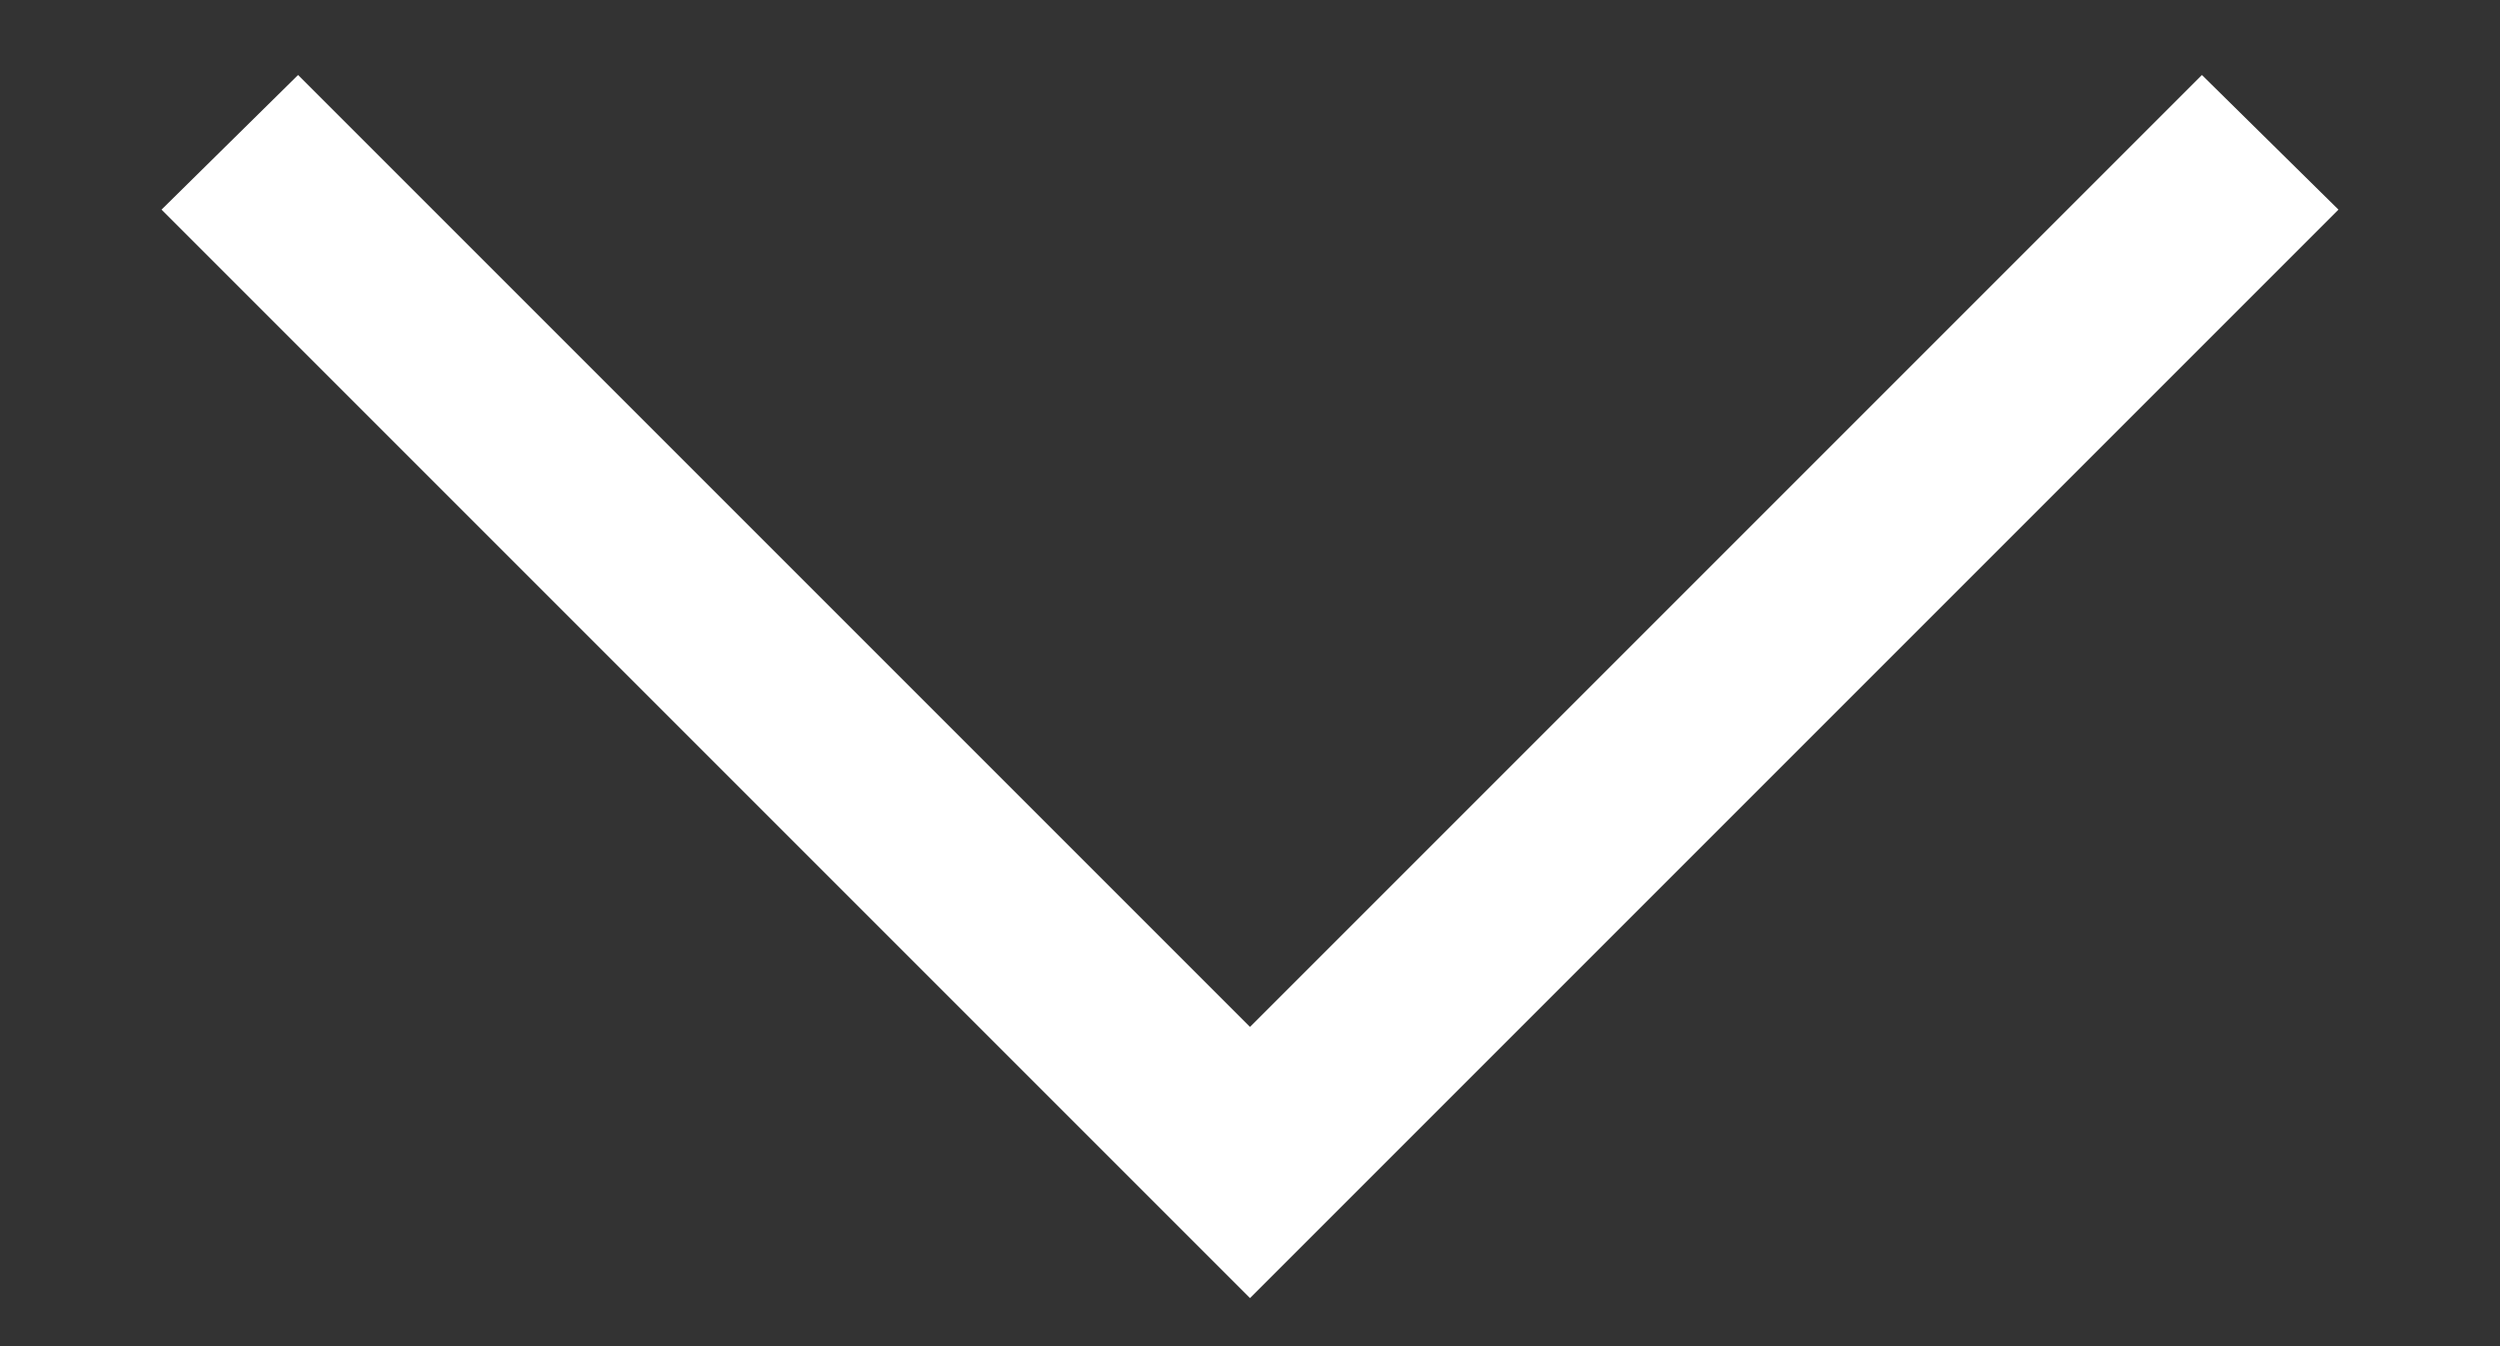 <?xml version="1.0" encoding="UTF-8"?> <svg xmlns="http://www.w3.org/2000/svg" width="13" height="7" viewBox="0 0 13 7" fill="none"><rect x="0" y="0" width="13" height="7" fill="#333333" stroke="none"/><path d="M12.16 1.09L6.5 6.75L0.84 1.09L1.55 0.39L6.5 5.34L11.45 0.39L12.16 1.09Z" fill="white"></path></svg> 